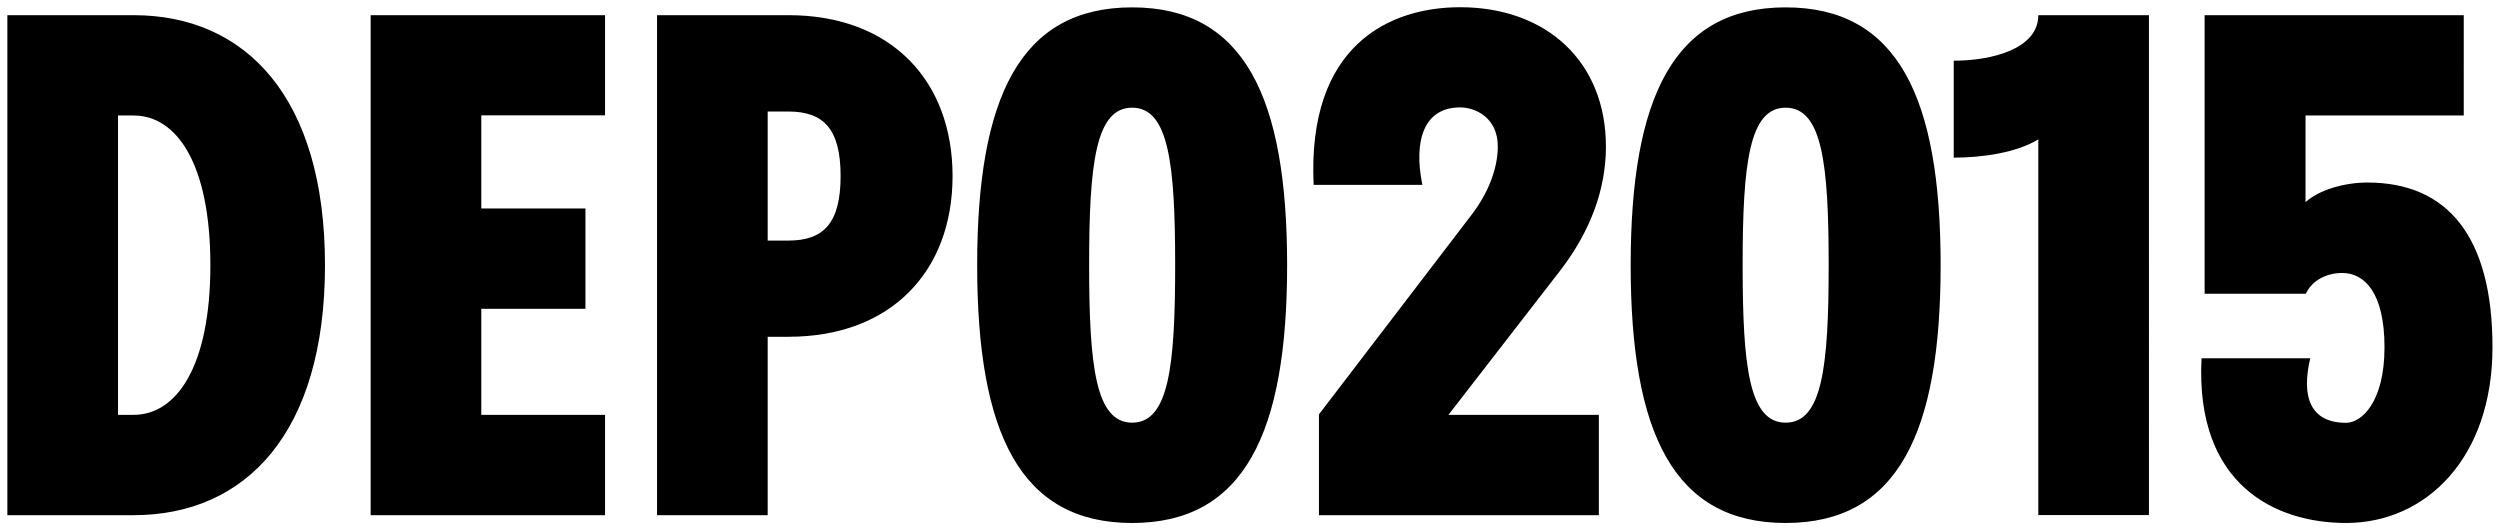 <?xml version="1.0" encoding="UTF-8"?> <svg xmlns="http://www.w3.org/2000/svg" id="Vrstva_1" version="1.1" viewBox="0 0 169.7 36"><path d="M9.07,34.97c7.6,0,12.99-5.57,12.99-16.97S16.67,1.03,9.07,1.03H.5v33.94h8.57ZM8.01,28.16V7.84h1.06c2.92,0,5.21,3.27,5.21,10.16s-2.3,10.16-5.21,10.16h-1.06ZM25.16,34.97h15.91v-6.81h-8.4v-7.2h7.07v-6.81h-7.07v-6.32h8.4V1.03h-15.91v33.94ZM44.6,1.03v33.94h7.51v-12.11h1.41c6.98,0,11.14-4.46,11.14-10.91S60.51,1.03,53.53,1.03h-8.93ZM52.11,16.32V7.57h1.41c2.39,0,3.54,1.19,3.54,4.38s-1.15,4.38-3.54,4.38h-1.41ZM76.85,28.69c-2.47,0-2.92-3.8-2.92-10.69s.44-10.69,2.92-10.69,2.92,3.8,2.92,10.69-.44,10.69-2.92,10.69M76.85,35.5c7.6,0,10.52-6.1,10.52-17.5S84.45.5,76.85.5s-10.52,6.1-10.52,17.5,2.92,17.5,10.52,17.5M89.53,28.16v6.81h19v-6.81h-10.21l7.6-9.81c2.03-2.65,3.09-5.48,3.09-8.4,0-5.75-4.02-9.46-9.9-9.46-4.77,0-10.39,2.56-9.94,12.06h7.38c-.62-3.05.13-5.26,2.56-5.26,1.06,0,2.56.71,2.56,2.65,0,1.46-.62,3.14-1.81,4.68l-10.34,13.52ZM121.21,28.69c-2.48,0-2.92-3.8-2.92-10.69s.44-10.69,2.92-10.69,2.92,3.8,2.92,10.69-.44,10.69-2.92,10.69M121.21,35.5c7.6,0,10.52-6.1,10.52-17.5S128.81.5,121.21.5s-10.52,6.1-10.52,17.5,2.92,17.5,10.52,17.5M138.36,1.03c0,2.3-3.18,3.09-5.74,3.09v6.58c1.99,0,4.29-.35,5.74-1.24v25.5h7.51V1.03h-7.51ZM156.52,19.94c.4-.88,1.37-1.41,2.47-1.41,1.5,0,2.87,1.32,2.87,5.04s-1.55,5.13-2.61,5.13c-2.43,0-3.05-1.77-2.43-4.38h-7.38c-.44,8.62,5.04,11.18,9.81,11.18,5.43,0,9.94-4.42,9.94-11.93s-3.05-11.18-8.49-11.18c-1.55,0-3.27.49-4.2,1.33v-5.88h10.74V1.03h-17.59v18.91h6.85Z"></path></svg> 